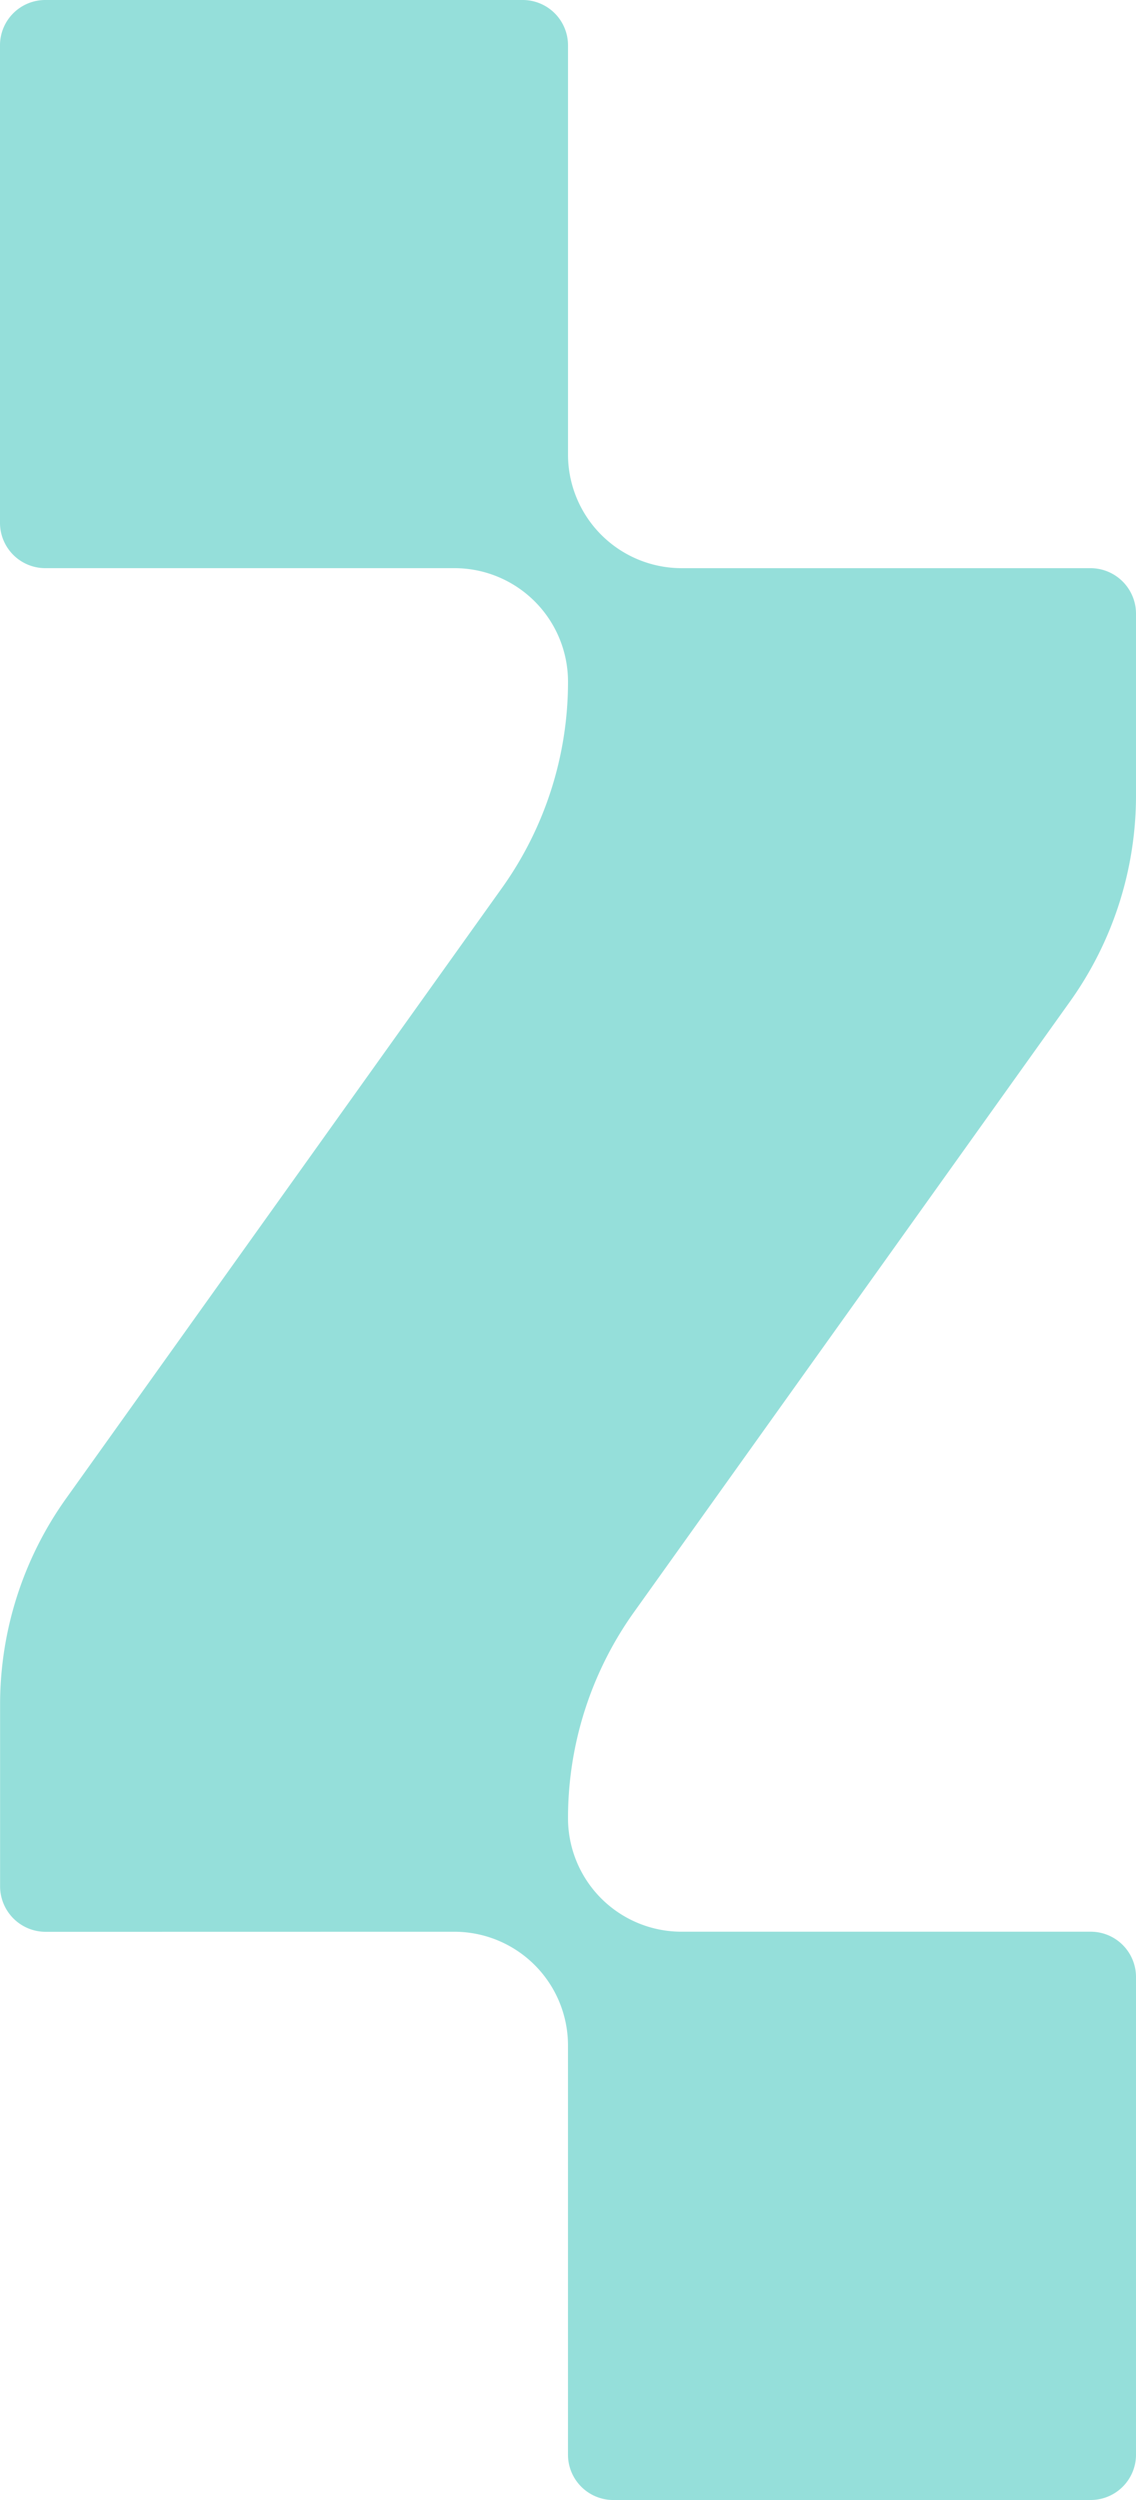 <svg xmlns="http://www.w3.org/2000/svg" width="219.318" height="482.498" viewBox="0 0 219.318 482.498"><path d="M482.5,100.907V8.75A8.75,8.75,0,0,0,473.748,0H381.569a8.747,8.747,0,0,0-8.75,8.746v79A21.91,21.91,0,0,1,350.9,109.657a68.417,68.417,0,0,1-39.771-12.744L193.3,12.744A68.417,68.417,0,0,0,153.527,0H118.448a8.792,8.792,0,0,0-8.791,8.791V87.711a21.945,21.945,0,0,1-21.943,21.946H8.75A8.75,8.75,0,0,0,0,118.407c0,20.535,0,71.644,0,92.172a8.739,8.739,0,0,0,8.743,8.739l92.168,0a8.746,8.746,0,0,0,8.743-8.75V131.585a21.928,21.928,0,0,1,21.928-21.928h.011A68.424,68.424,0,0,1,171.364,122.4L289.2,206.555A68.418,68.418,0,0,0,328.967,219.3h35.075a8.793,8.793,0,0,0,8.8-8.795l-.015-78.89a21.947,21.947,0,0,1,21.946-21.954h78.979a8.75,8.75,0,0,0,8.75-8.75" transform="translate(219.318) rotate(90)" fill="#95dfda"/></svg>